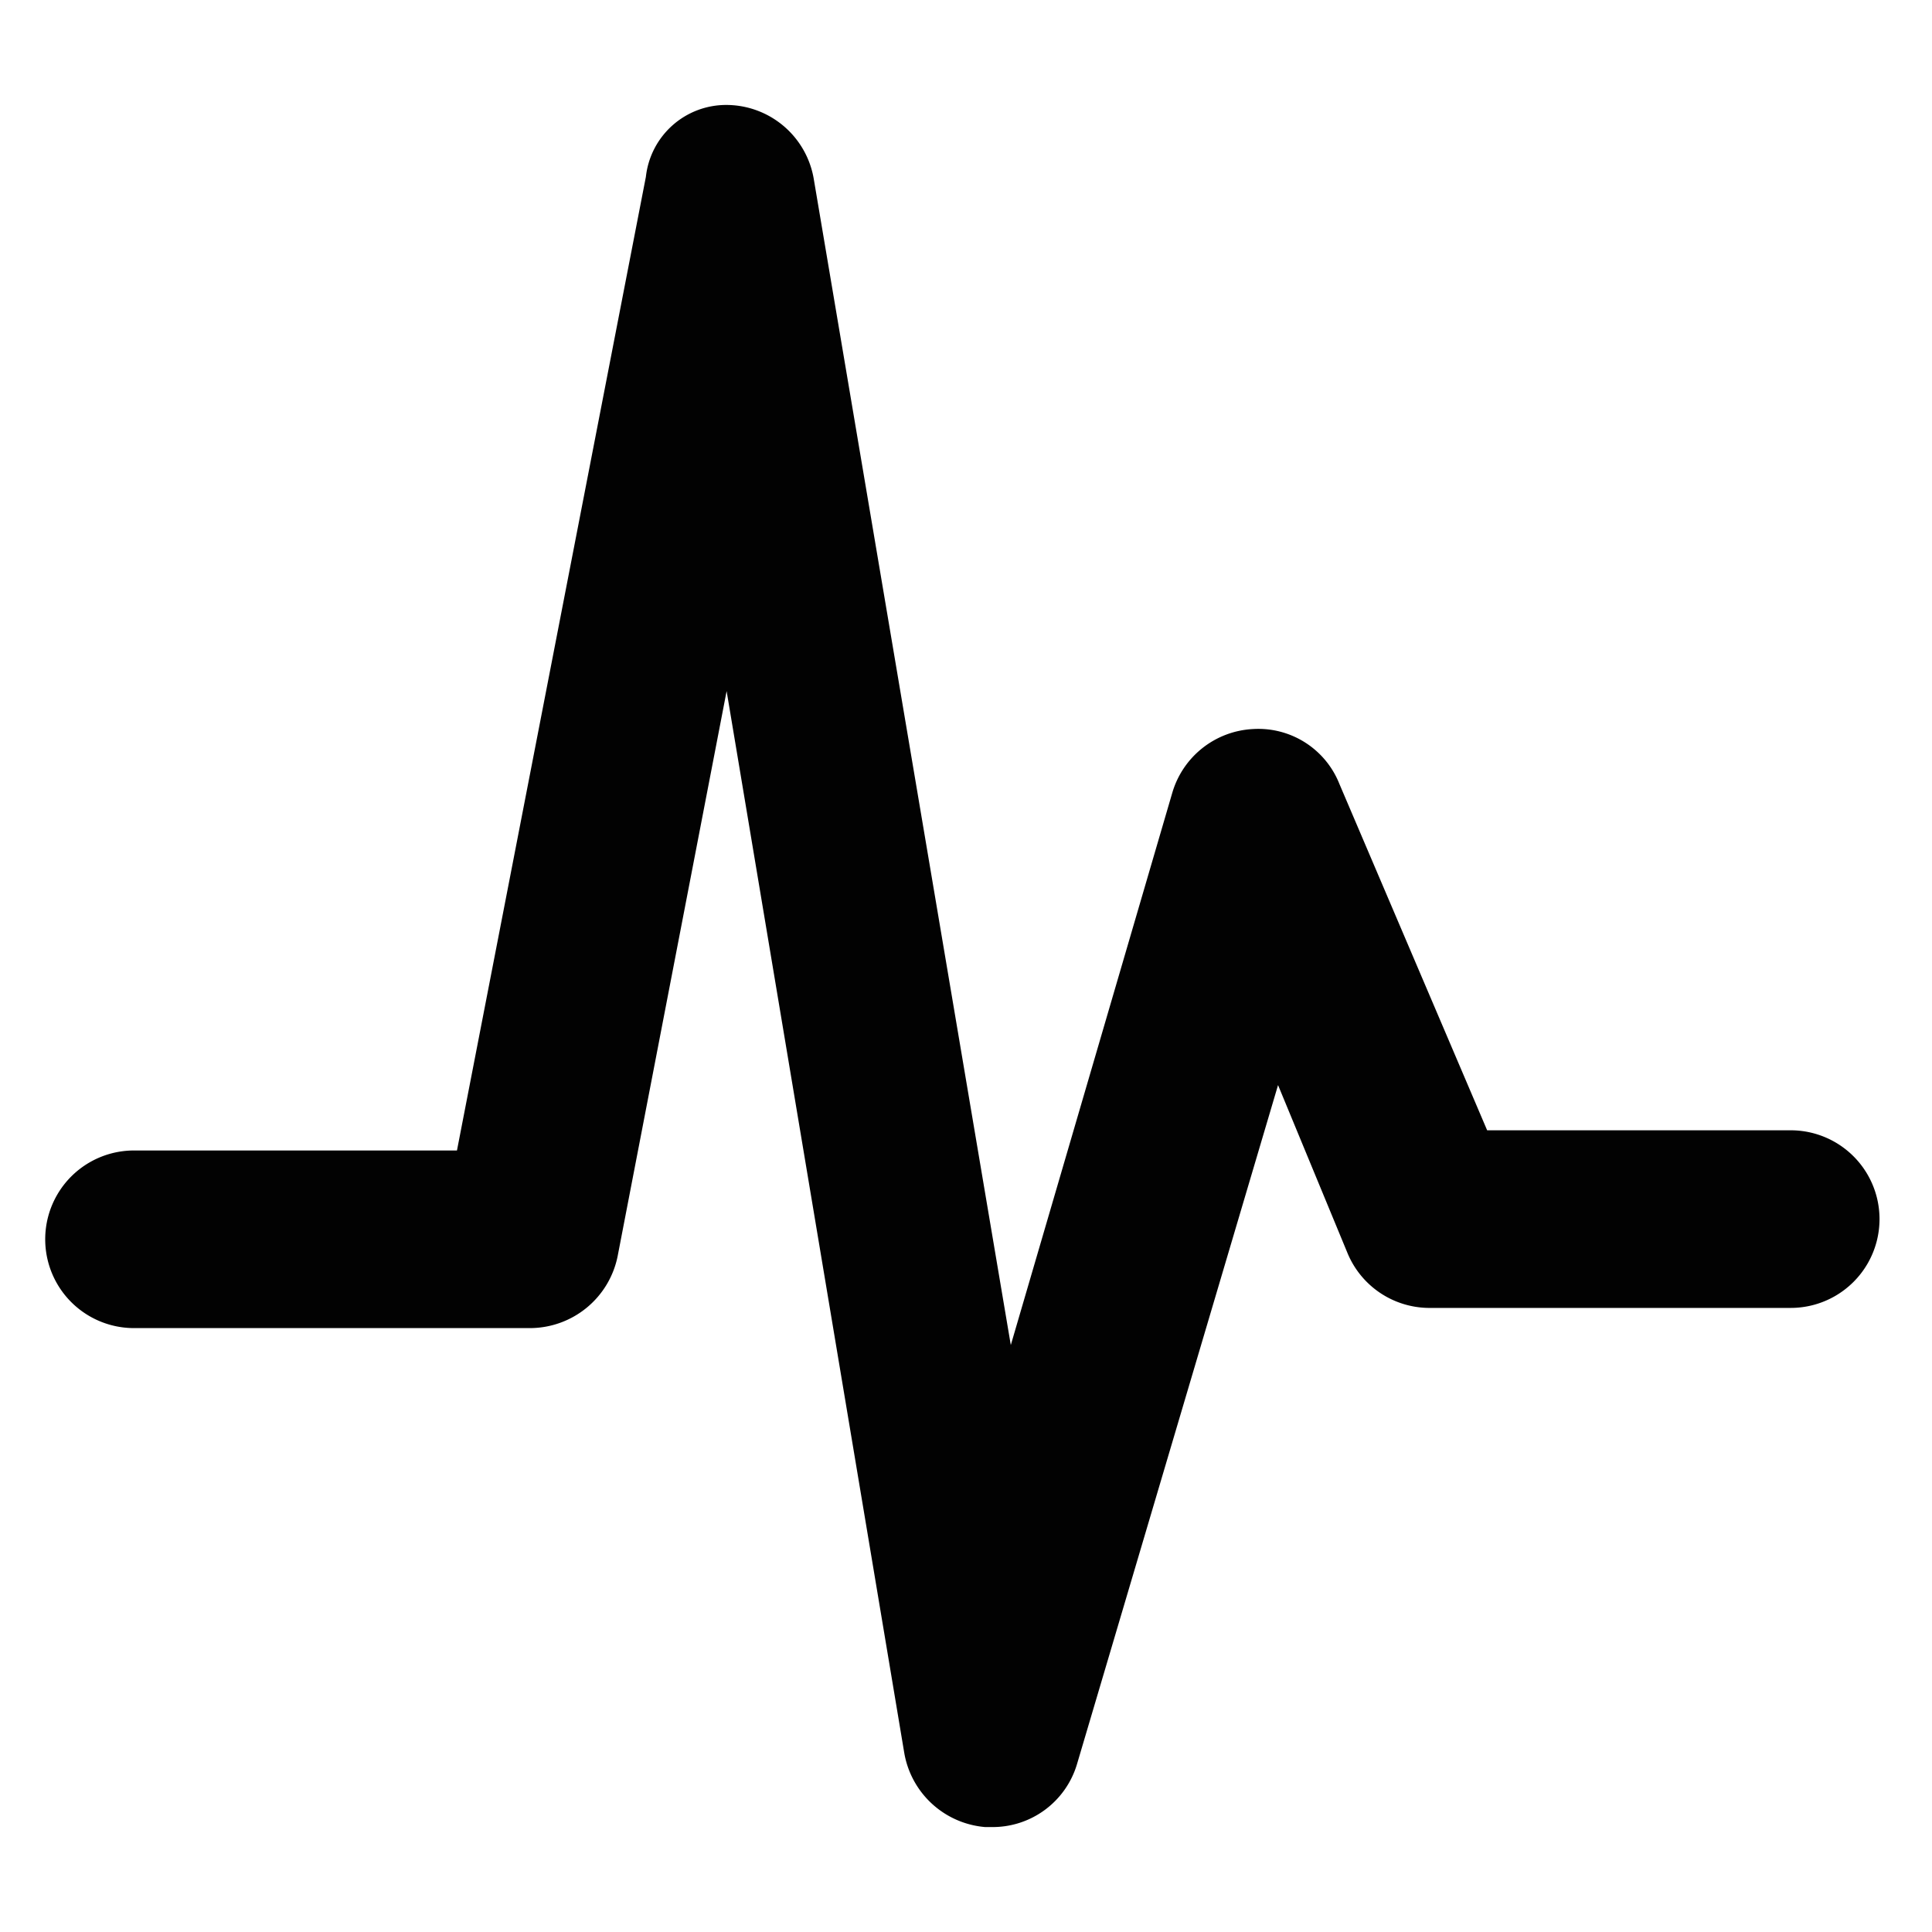 <svg id="Layer_1" data-name="Layer 1" xmlns="http://www.w3.org/2000/svg" viewBox="0 0 23.93 23.93"><defs><style>.cls-1{fill:#020202;}</style></defs><title>pulse 2.2</title><path class="cls-1" d="M12.27,22.63H12.2a1.11,1.11,0,0,1-1-.92L9,8.56l-1.35,7a1.11,1.11,0,0,1-1.08.89H1.66a1.1,1.1,0,0,1,0-2.2h4L8,2.19A1,1,0,0,1,9,1.3a1.1,1.1,0,0,1,1.08.92l2.44,14.44,2-6.84a1.1,1.1,0,0,1,1-.79,1.08,1.08,0,0,1,1.07.68L18.42,14h3.76a1.1,1.1,0,1,1,0,2.2H17.69a1.1,1.1,0,0,1-1-.68l-.86-2.08-2.49,8.41A1.09,1.09,0,0,1,12.27,22.63Z"/></svg>